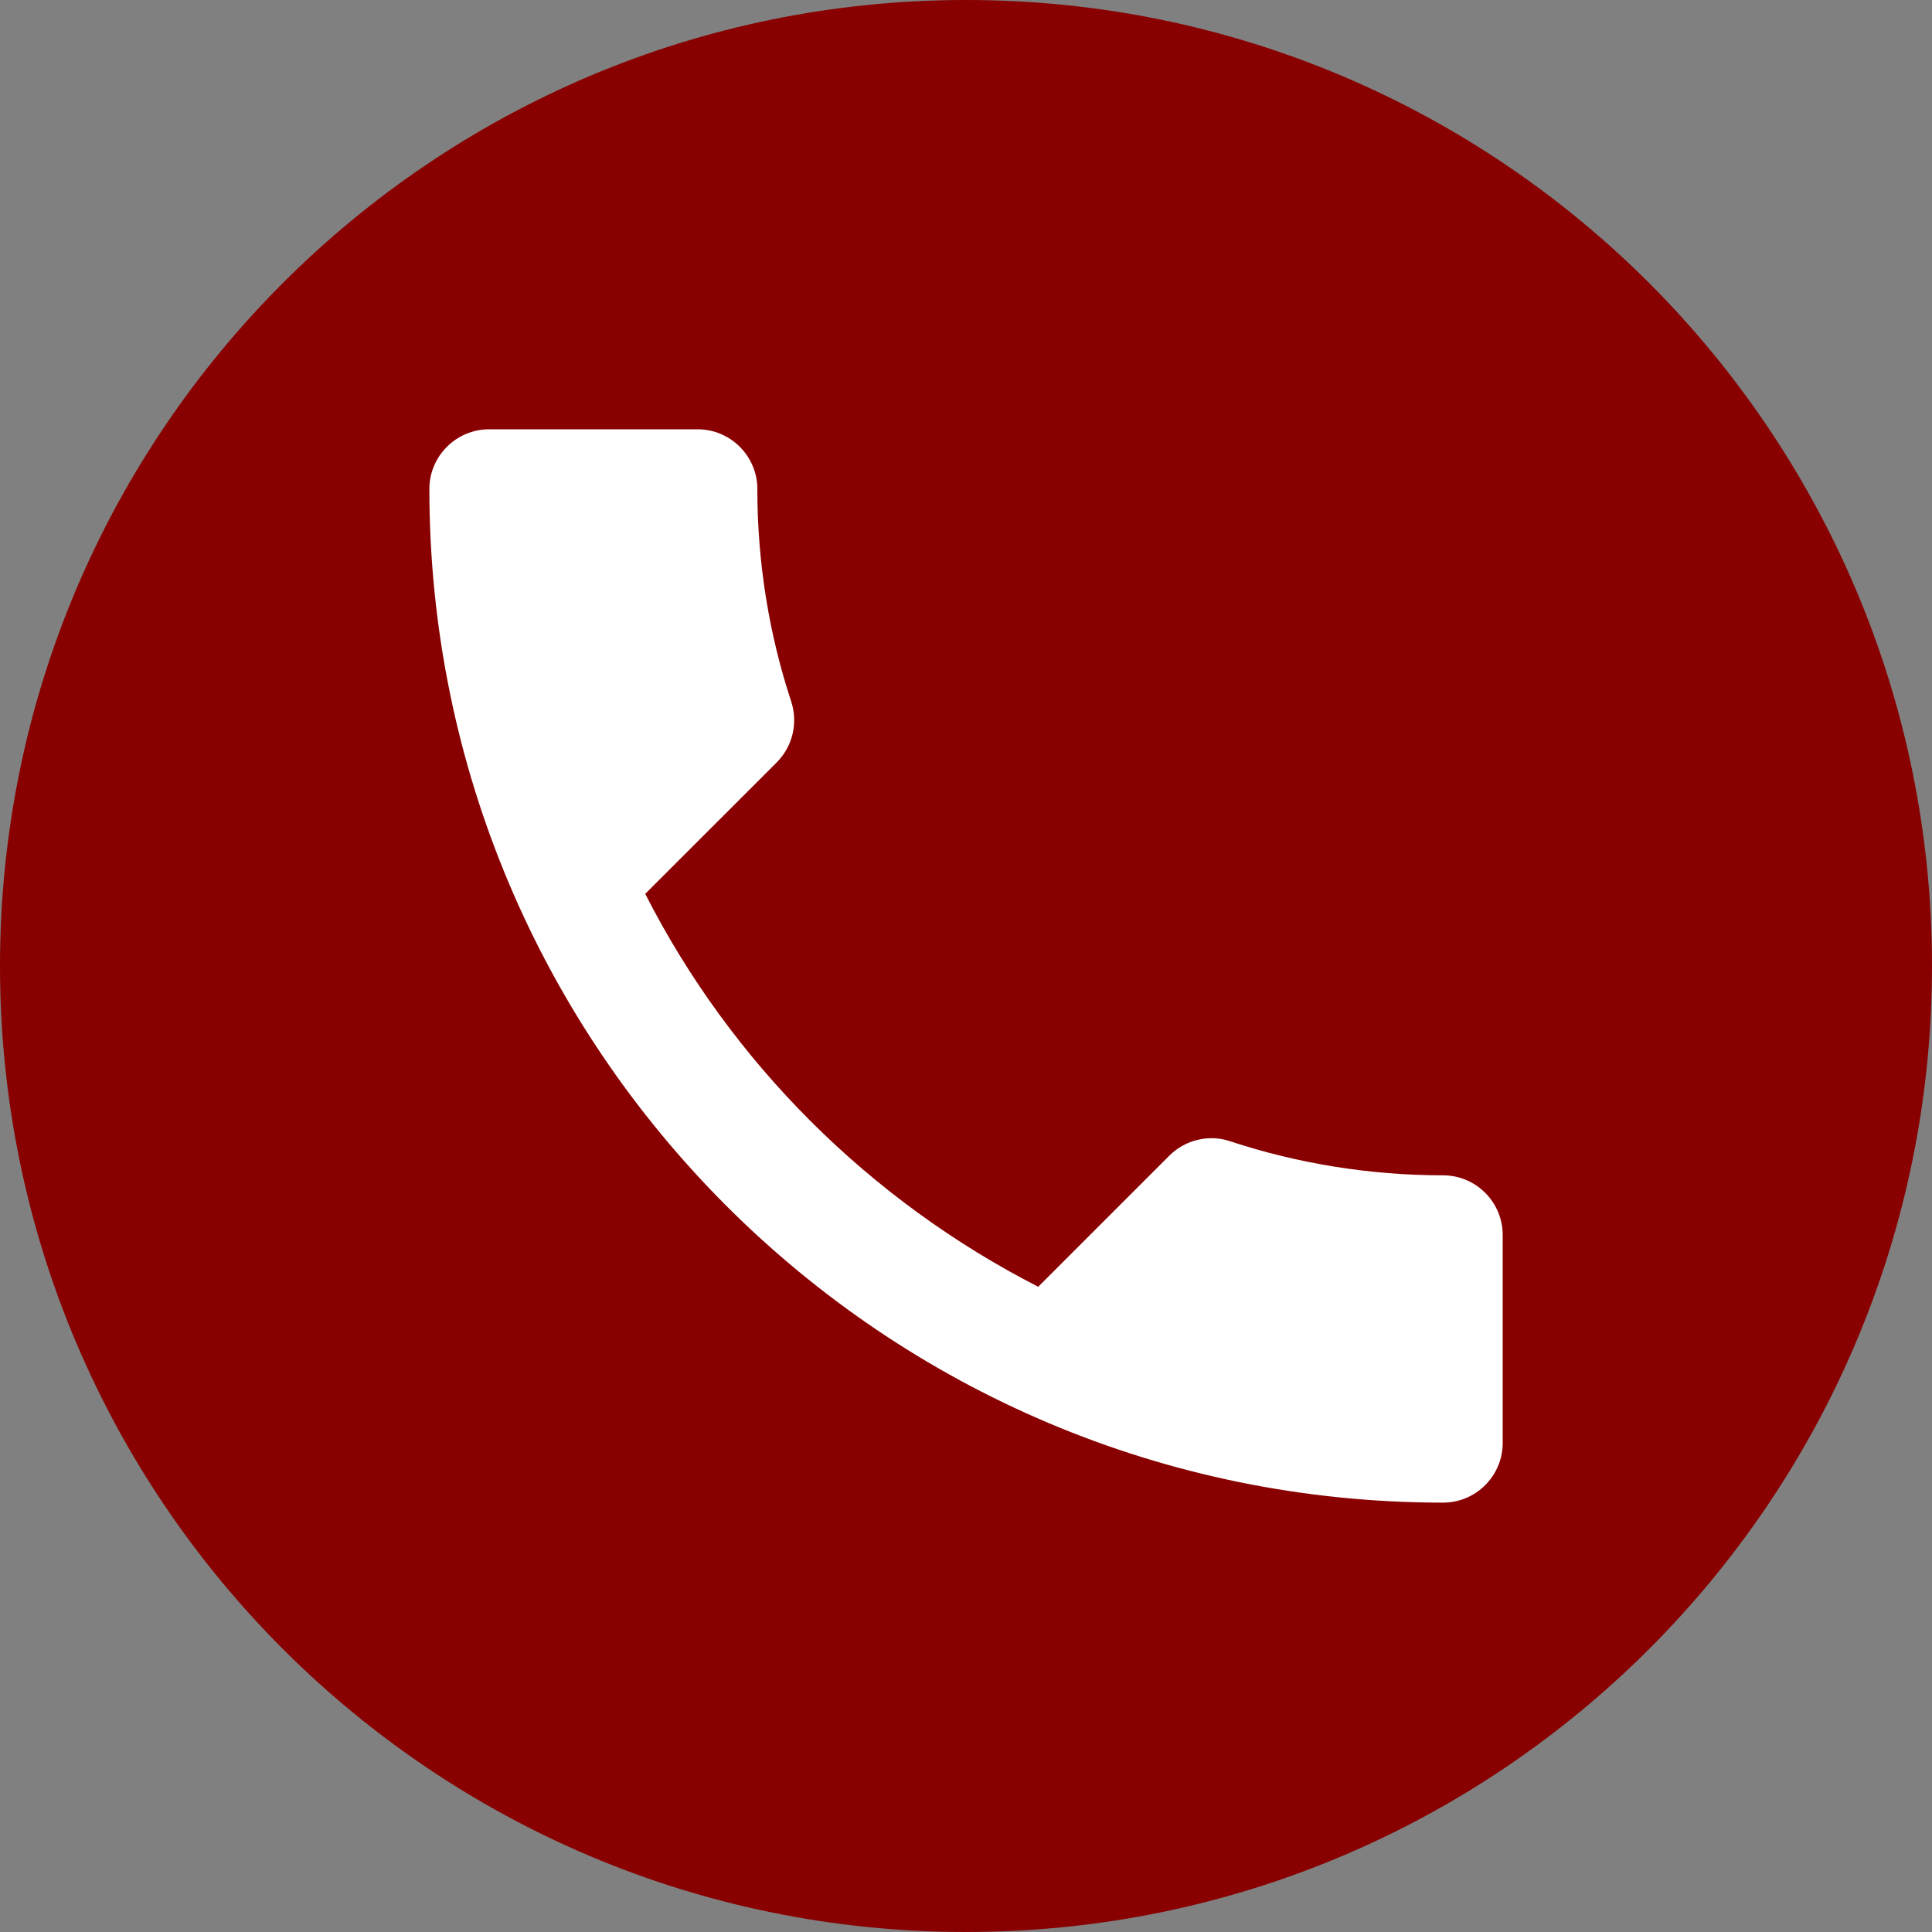 <?xml version="1.0" encoding="UTF-8"?> <svg xmlns="http://www.w3.org/2000/svg" width="29" height="29" viewBox="0 0 29 29" fill="none"><rect x="0" y="0" width="29" height="29" fill="#808080" stroke="none"/><g clip-path="url(#clip0_452_5498)"><path d="M29 14.5C29 6.492 22.508 0 14.5 0C6.492 0 0 6.492 0 14.5C0 22.508 6.492 29 14.5 29C22.508 29 29 22.508 29 14.5Z" fill="#880000"></path><path d="M9.685 13.417C10.974 15.95 13.051 18.017 15.584 19.315L17.553 17.346C17.795 17.105 18.153 17.024 18.466 17.131C19.468 17.462 20.552 17.642 21.661 17.642C22.154 17.642 22.556 18.044 22.556 18.537V21.66C22.556 22.153 22.154 22.555 21.661 22.555C13.257 22.555 6.445 15.744 6.445 7.339C6.445 6.847 6.848 6.444 7.34 6.444H10.473C10.965 6.444 11.368 6.847 11.368 7.339C11.368 8.458 11.547 9.532 11.878 10.535C11.977 10.848 11.905 11.197 11.655 11.448L9.685 13.417Z" fill="white"></path></g><defs><clipPath id="clip0_452_5498"><rect width="29" height="29" fill="white"></rect></clipPath></defs></svg> 